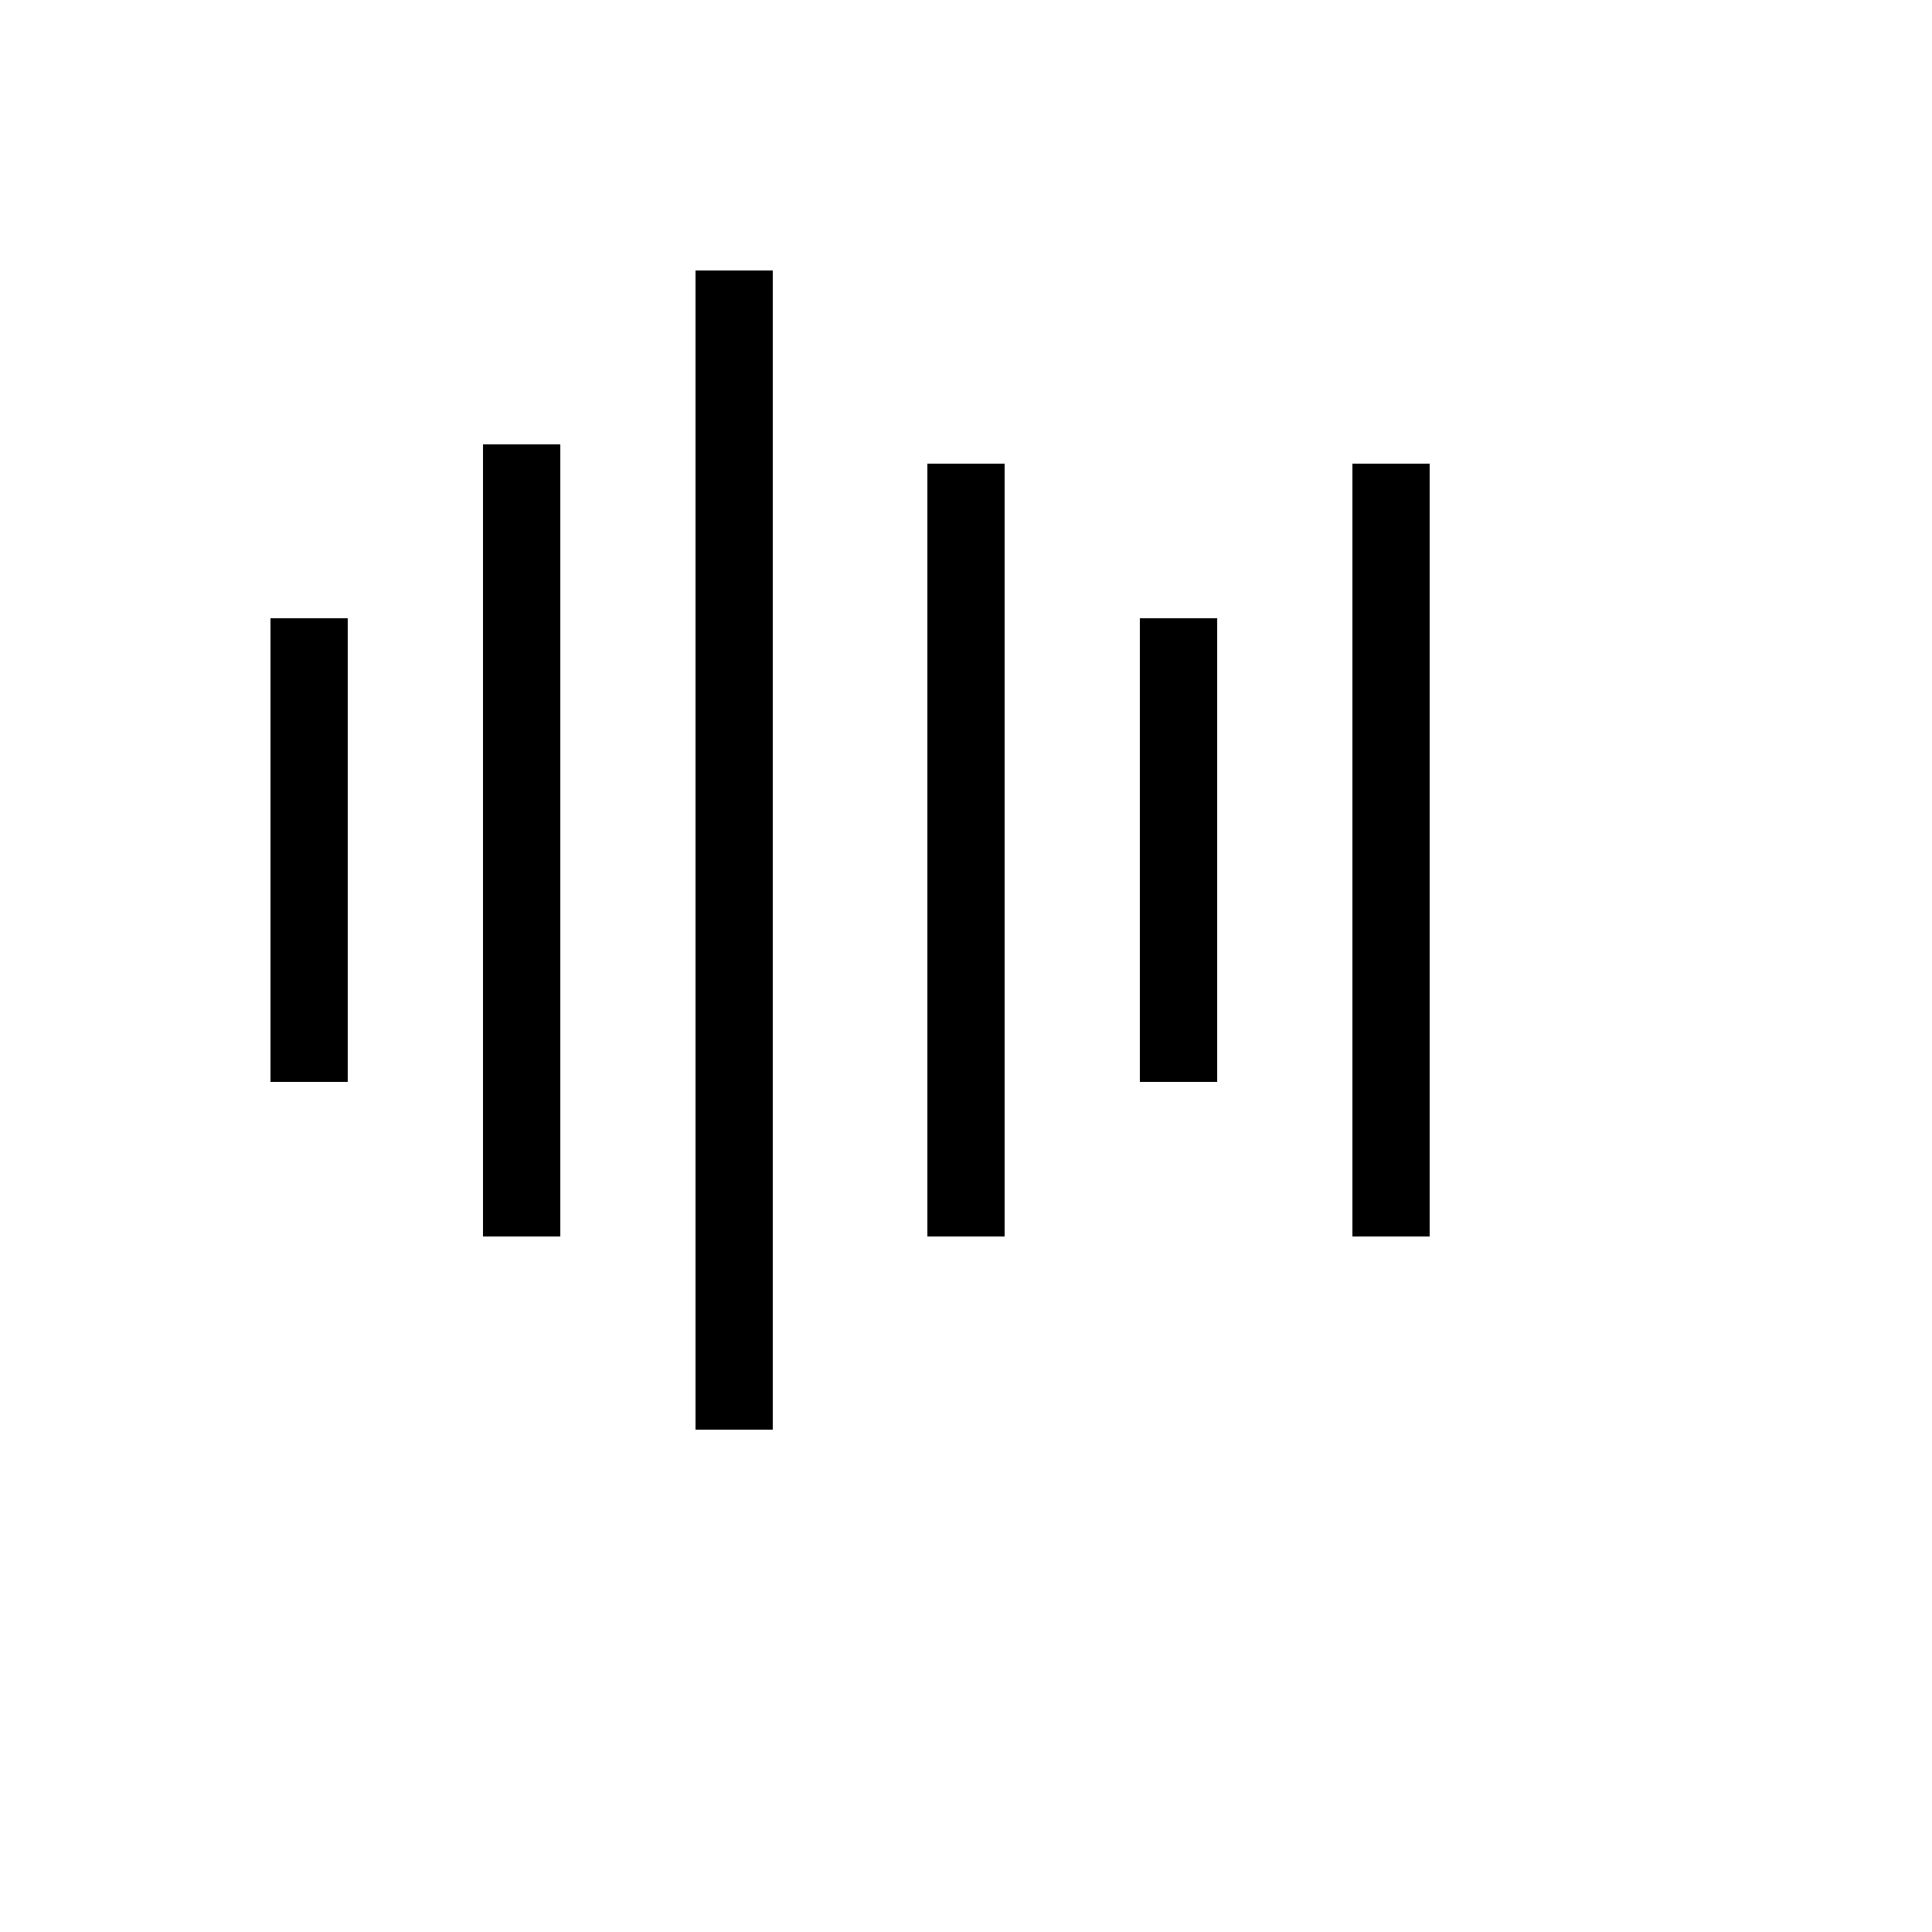<svg xmlns="http://www.w3.org/2000/svg" version="1.1" xmlns:xlink="http://www.w3.org/1999/xlink" width="100%" height="100%" id="svgWorkerArea" viewBox="-25 -25 625 625" xmlns:idraw="https://idraw.muisca.co" style="background: white;"><defs id="defsdoc"><pattern id="patternBool" x="0" y="0" width="10" height="10" patternUnits="userSpaceOnUse" patternTransform="rotate(35)"><circle cx="5" cy="5" r="4" style="stroke: none;fill: #ff000070;"></circle></pattern></defs><g id="fileImp-525931473" class="cosito"><path id="rectImp-16217651" fill="currentColor" class="grouped" d="M62.5 175C62.5 175 87.5 175 87.5 175 87.5 175 87.5 325 87.5 325 87.5 325 62.5 325 62.5 325 62.5 325 62.5 175 62.5 175 62.5 175 62.5 175 62.5 175"></path><path id="rectImp-4571018" fill="currentColor" class="grouped" d="M343.75 175C343.75 175 368.75 175 368.75 175 368.75 175 368.75 325 368.75 325 368.75 325 343.75 325 343.75 325 343.75 325 343.75 175 343.75 175 343.75 175 343.75 175 343.75 175"></path><path id="rectImp-39986021" fill="currentColor" class="grouped" d="M131.25 118.75C131.25 118.75 156.25 118.75 156.25 118.75 156.25 118.75 156.25 375 156.25 375 156.25 375 131.25 375 131.25 375 131.25 375 131.25 118.75 131.25 118.75 131.25 118.75 131.25 118.75 131.25 118.75"></path><path id="rectImp-557894411" fill="currentColor" class="grouped" d="M275 125C275 125 300 125 300 125 300 125 300 375 300 375 300 375 275 375 275 375 275 375 275 125 275 125 275 125 275 125 275 125"></path><path id="rectImp-210334860" fill="currentColor" class="grouped" d="M412.5 125C412.5 125 437.5 125 437.5 125 437.5 125 437.5 375 437.5 375 437.5 375 412.5 375 412.5 375 412.5 375 412.5 125 412.5 125 412.5 125 412.5 125 412.5 125"></path><path id="rectImp-266693710" fill="currentColor" class="grouped" d="M200 62.5C200 62.5 225 62.5 225 62.5 225 62.5 225 437.5 225 437.5 225 437.5 200 437.5 200 437.5 200 437.5 200 62.5 200 62.5 200 62.5 200 62.5 200 62.5"></path></g></svg>